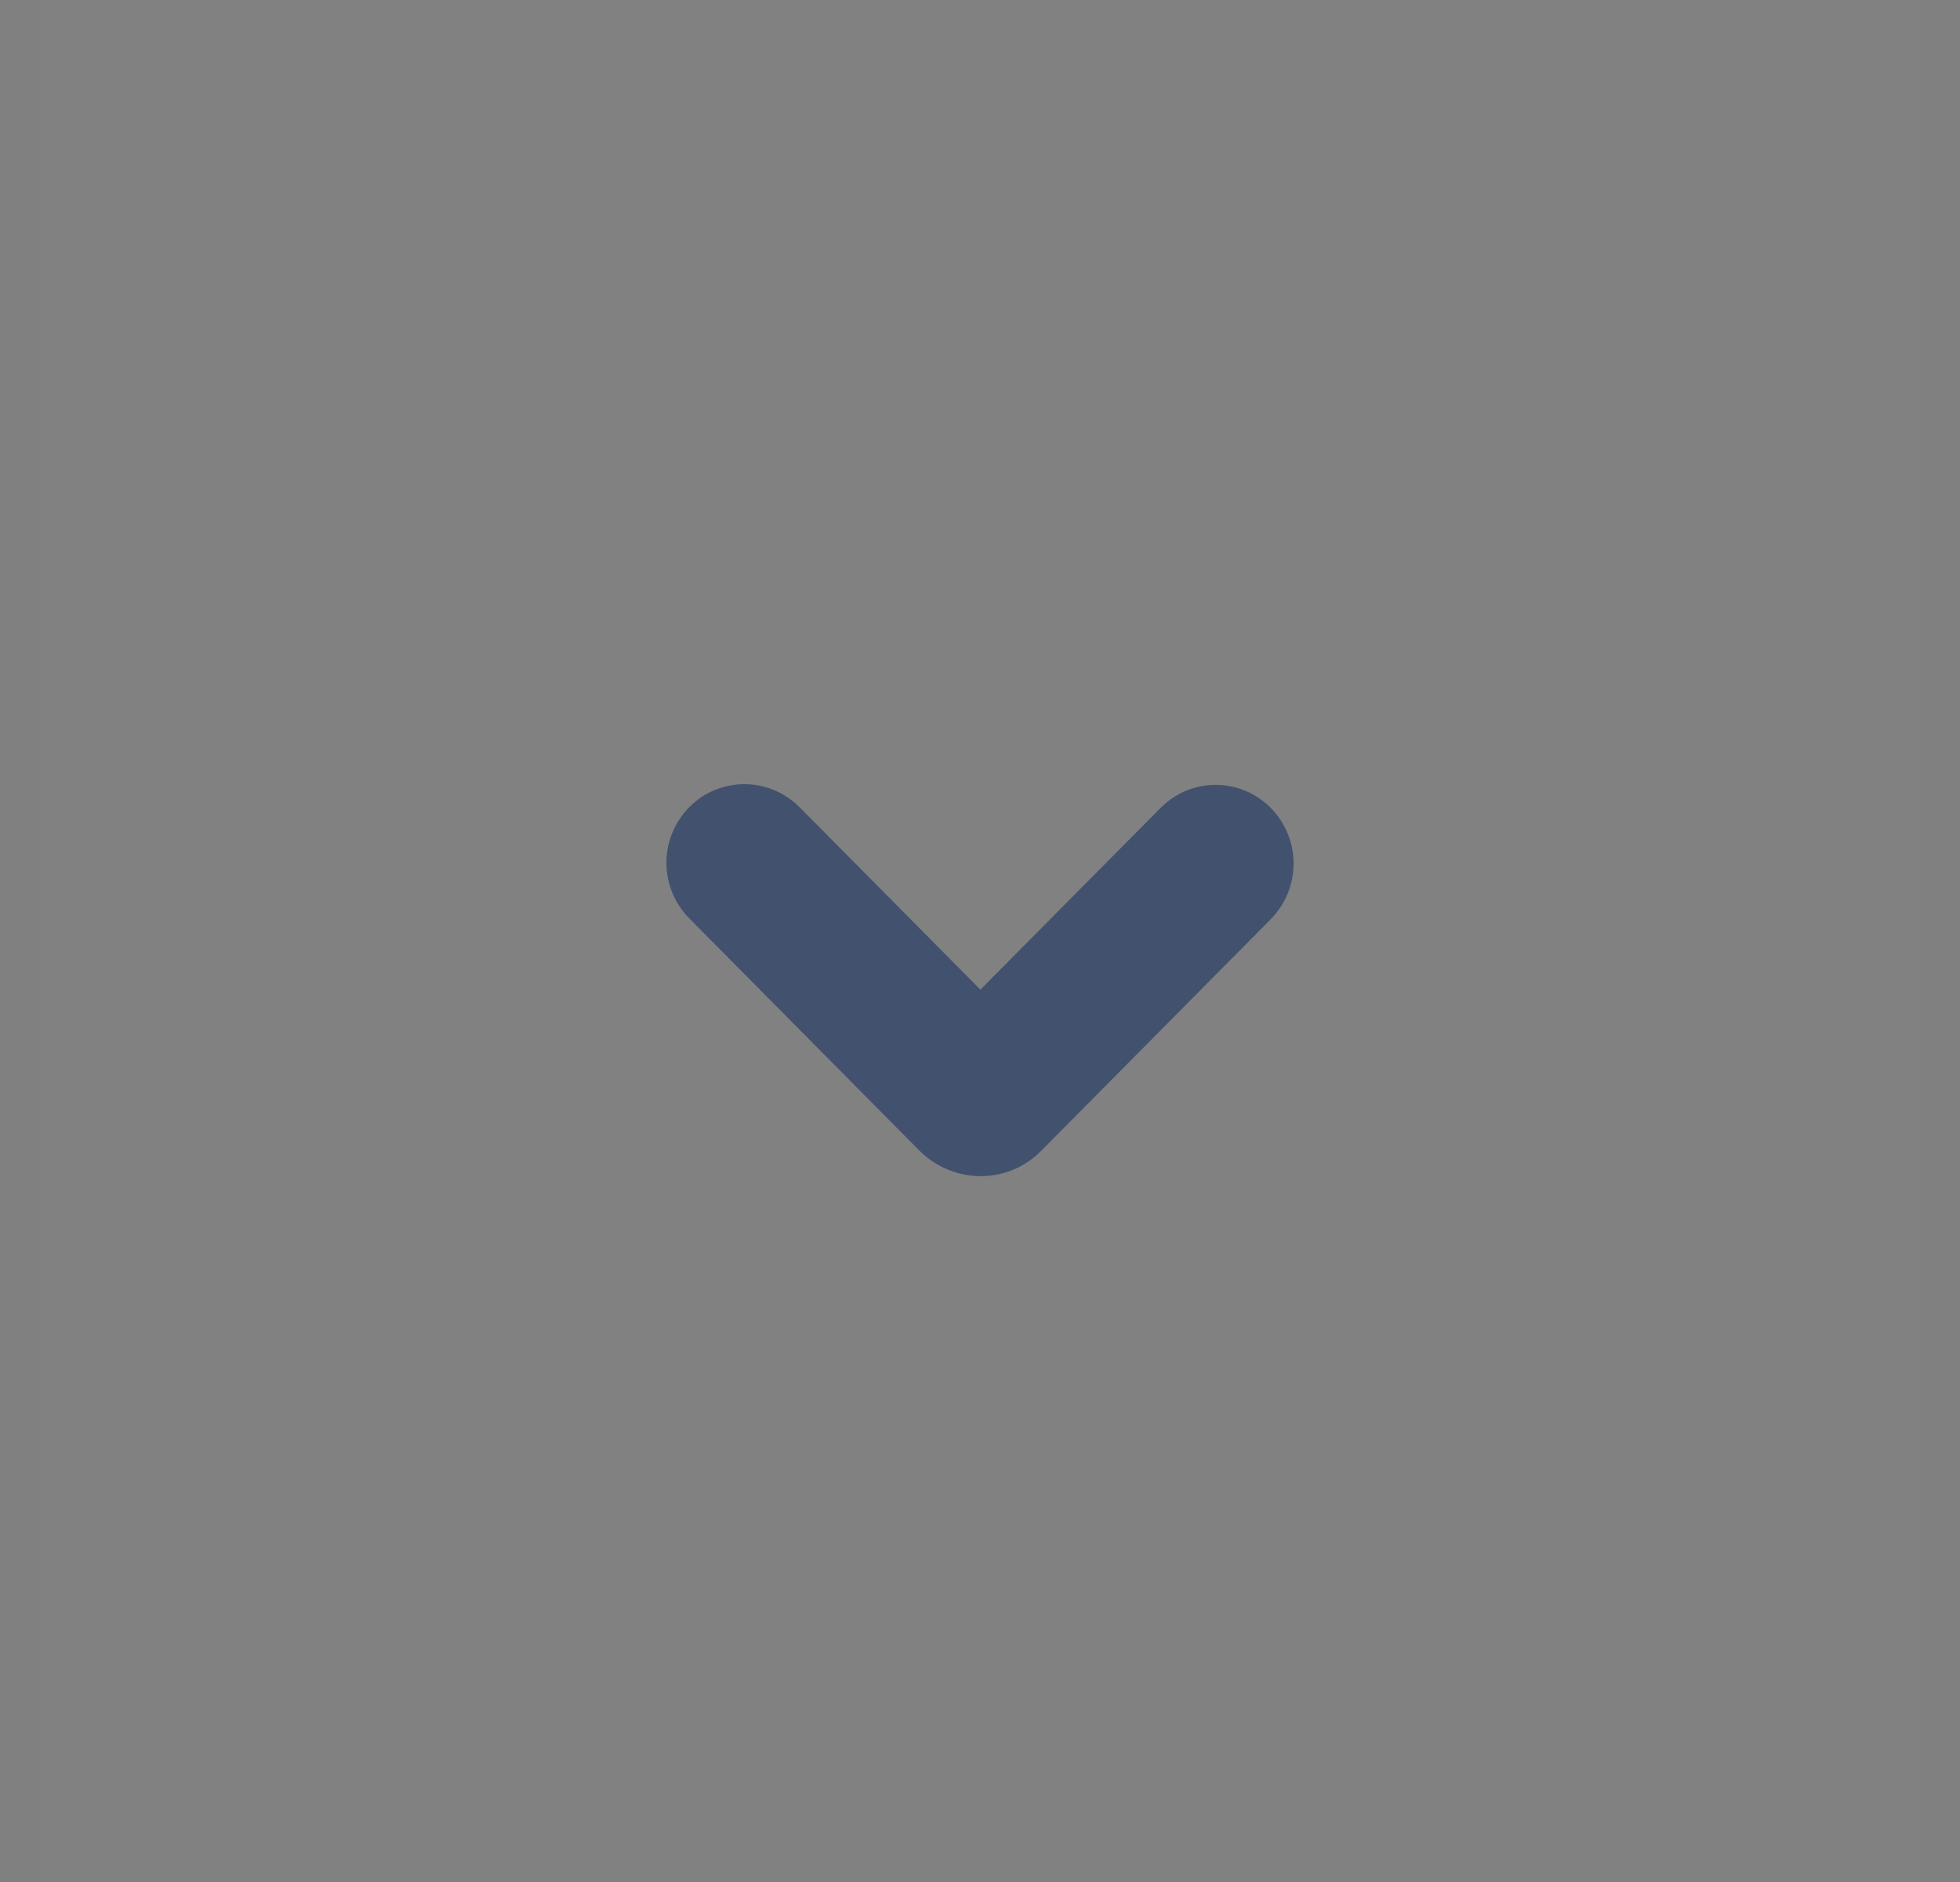 <svg width="25" height="24" viewBox="0 0 25 24" fill="none" xmlns="http://www.w3.org/2000/svg">
<rect x="0" y="0" width="25" height="24" fill="#808080" stroke="none"/>
<rect width="24" height="24" transform="translate(0.5)" fill="white" fill-opacity="0.01"/>
<path fill-rule="evenodd" clip-rule="evenodd" d="M8.792 10.293C8.605 10.482 8.5 10.737 8.5 11.002C8.5 11.268 8.605 11.523 8.792 11.712L11.731 14.677C11.949 14.892 12.231 14.999 12.51 14.999C12.789 14.999 13.066 14.892 13.279 14.677L16.209 11.722C16.395 11.533 16.5 11.278 16.5 11.012C16.5 10.747 16.395 10.492 16.209 10.303C16.117 10.21 16.007 10.136 15.887 10.085C15.766 10.035 15.636 10.009 15.506 10.009C15.375 10.009 15.245 10.035 15.124 10.085C15.004 10.136 14.894 10.21 14.803 10.303L12.505 12.62L10.198 10.293C10.105 10.2 9.996 10.126 9.875 10.076C9.755 10.026 9.625 10 9.495 10C9.364 10 9.234 10.026 9.114 10.076C8.993 10.126 8.884 10.2 8.792 10.293Z" fill="#42526E"/>
</svg>
